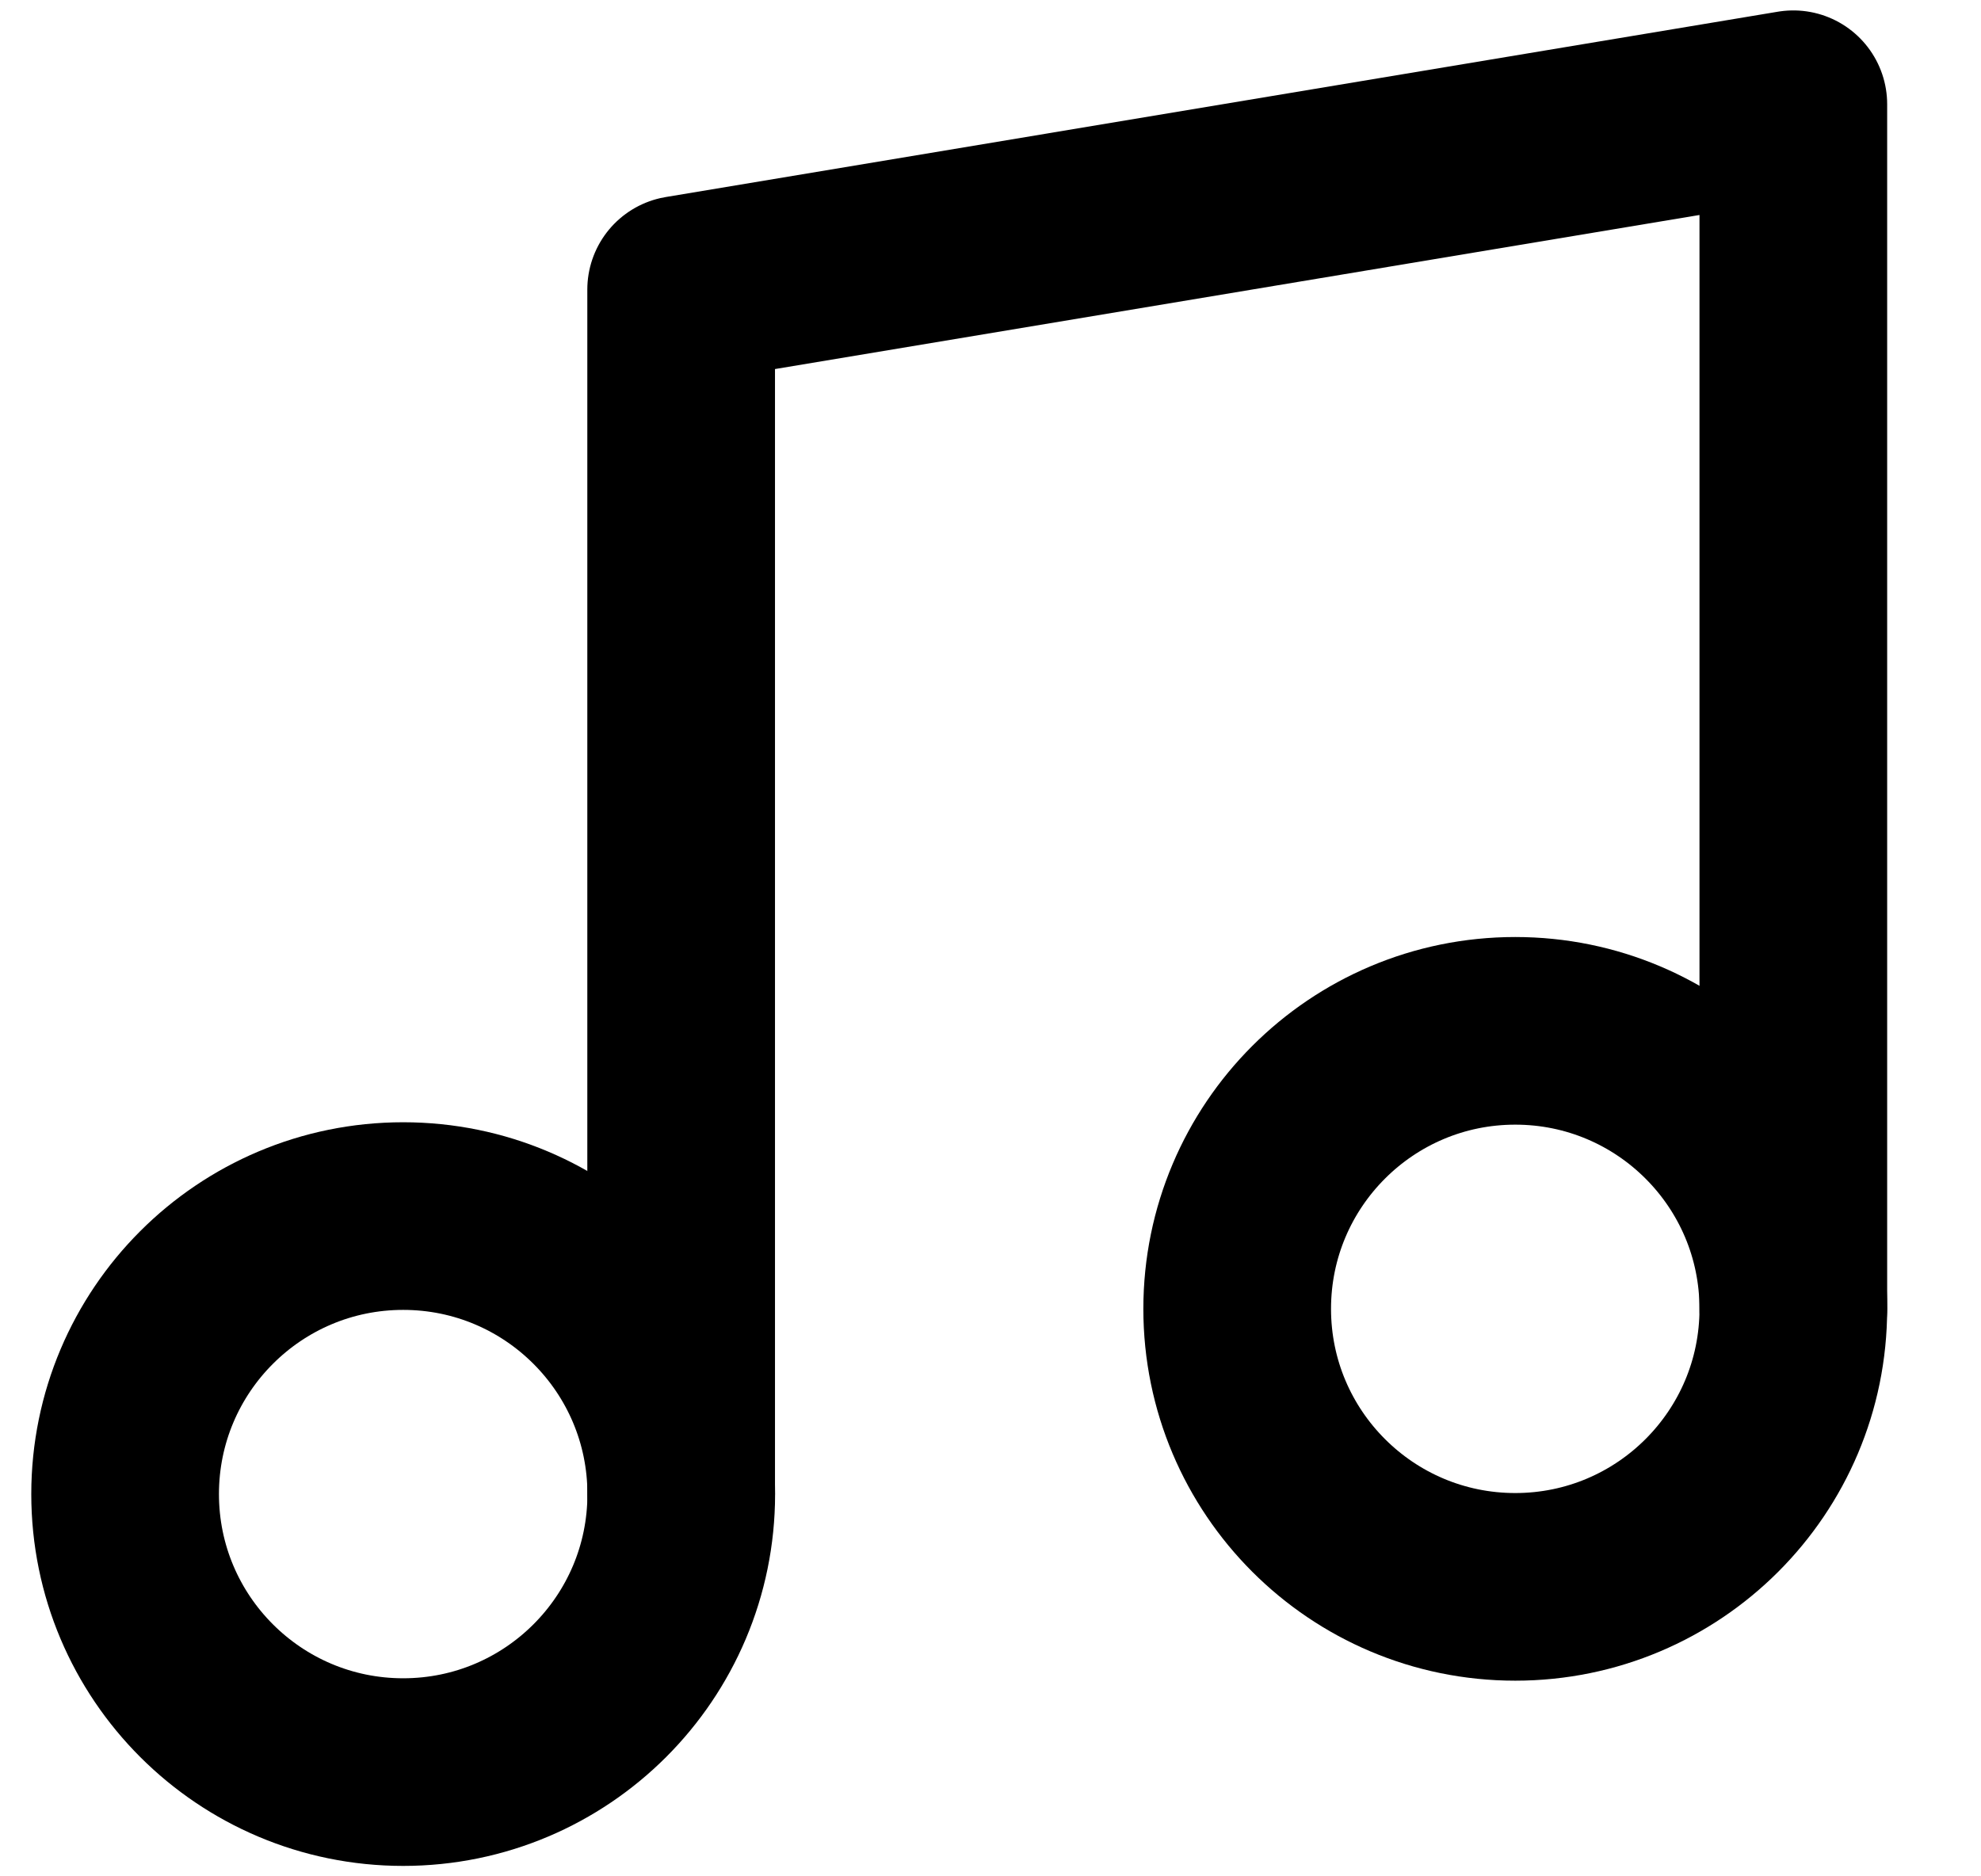<?xml version="1.0" encoding="UTF-8"?>
<svg width="19px" height="18px" viewBox="0 0 19 18" version="1.1" xmlns="http://www.w3.org/2000/svg" xmlns:xlink="http://www.w3.org/1999/xlink">
    <title>filter-icon-5</title>
    <g id="Home-page-final---v1" stroke="none" stroke-width="1" fill="none" fill-rule="evenodd" stroke-linecap="round" stroke-linejoin="round">
        <g id="filter-icon-5" transform="translate(1.2, 1)" stroke="#000000" stroke-width="1.8">
            <polyline id="Path" points="5.333 13.333 5.333 1.778 16 0 16 11.556"></polyline>
            <circle id="Oval" cx="2.667" cy="13.333" r="2.667"></circle>
            <circle id="Oval" cx="13.333" cy="11.556" r="2.667"></circle>
        </g>
    </g>
</svg>